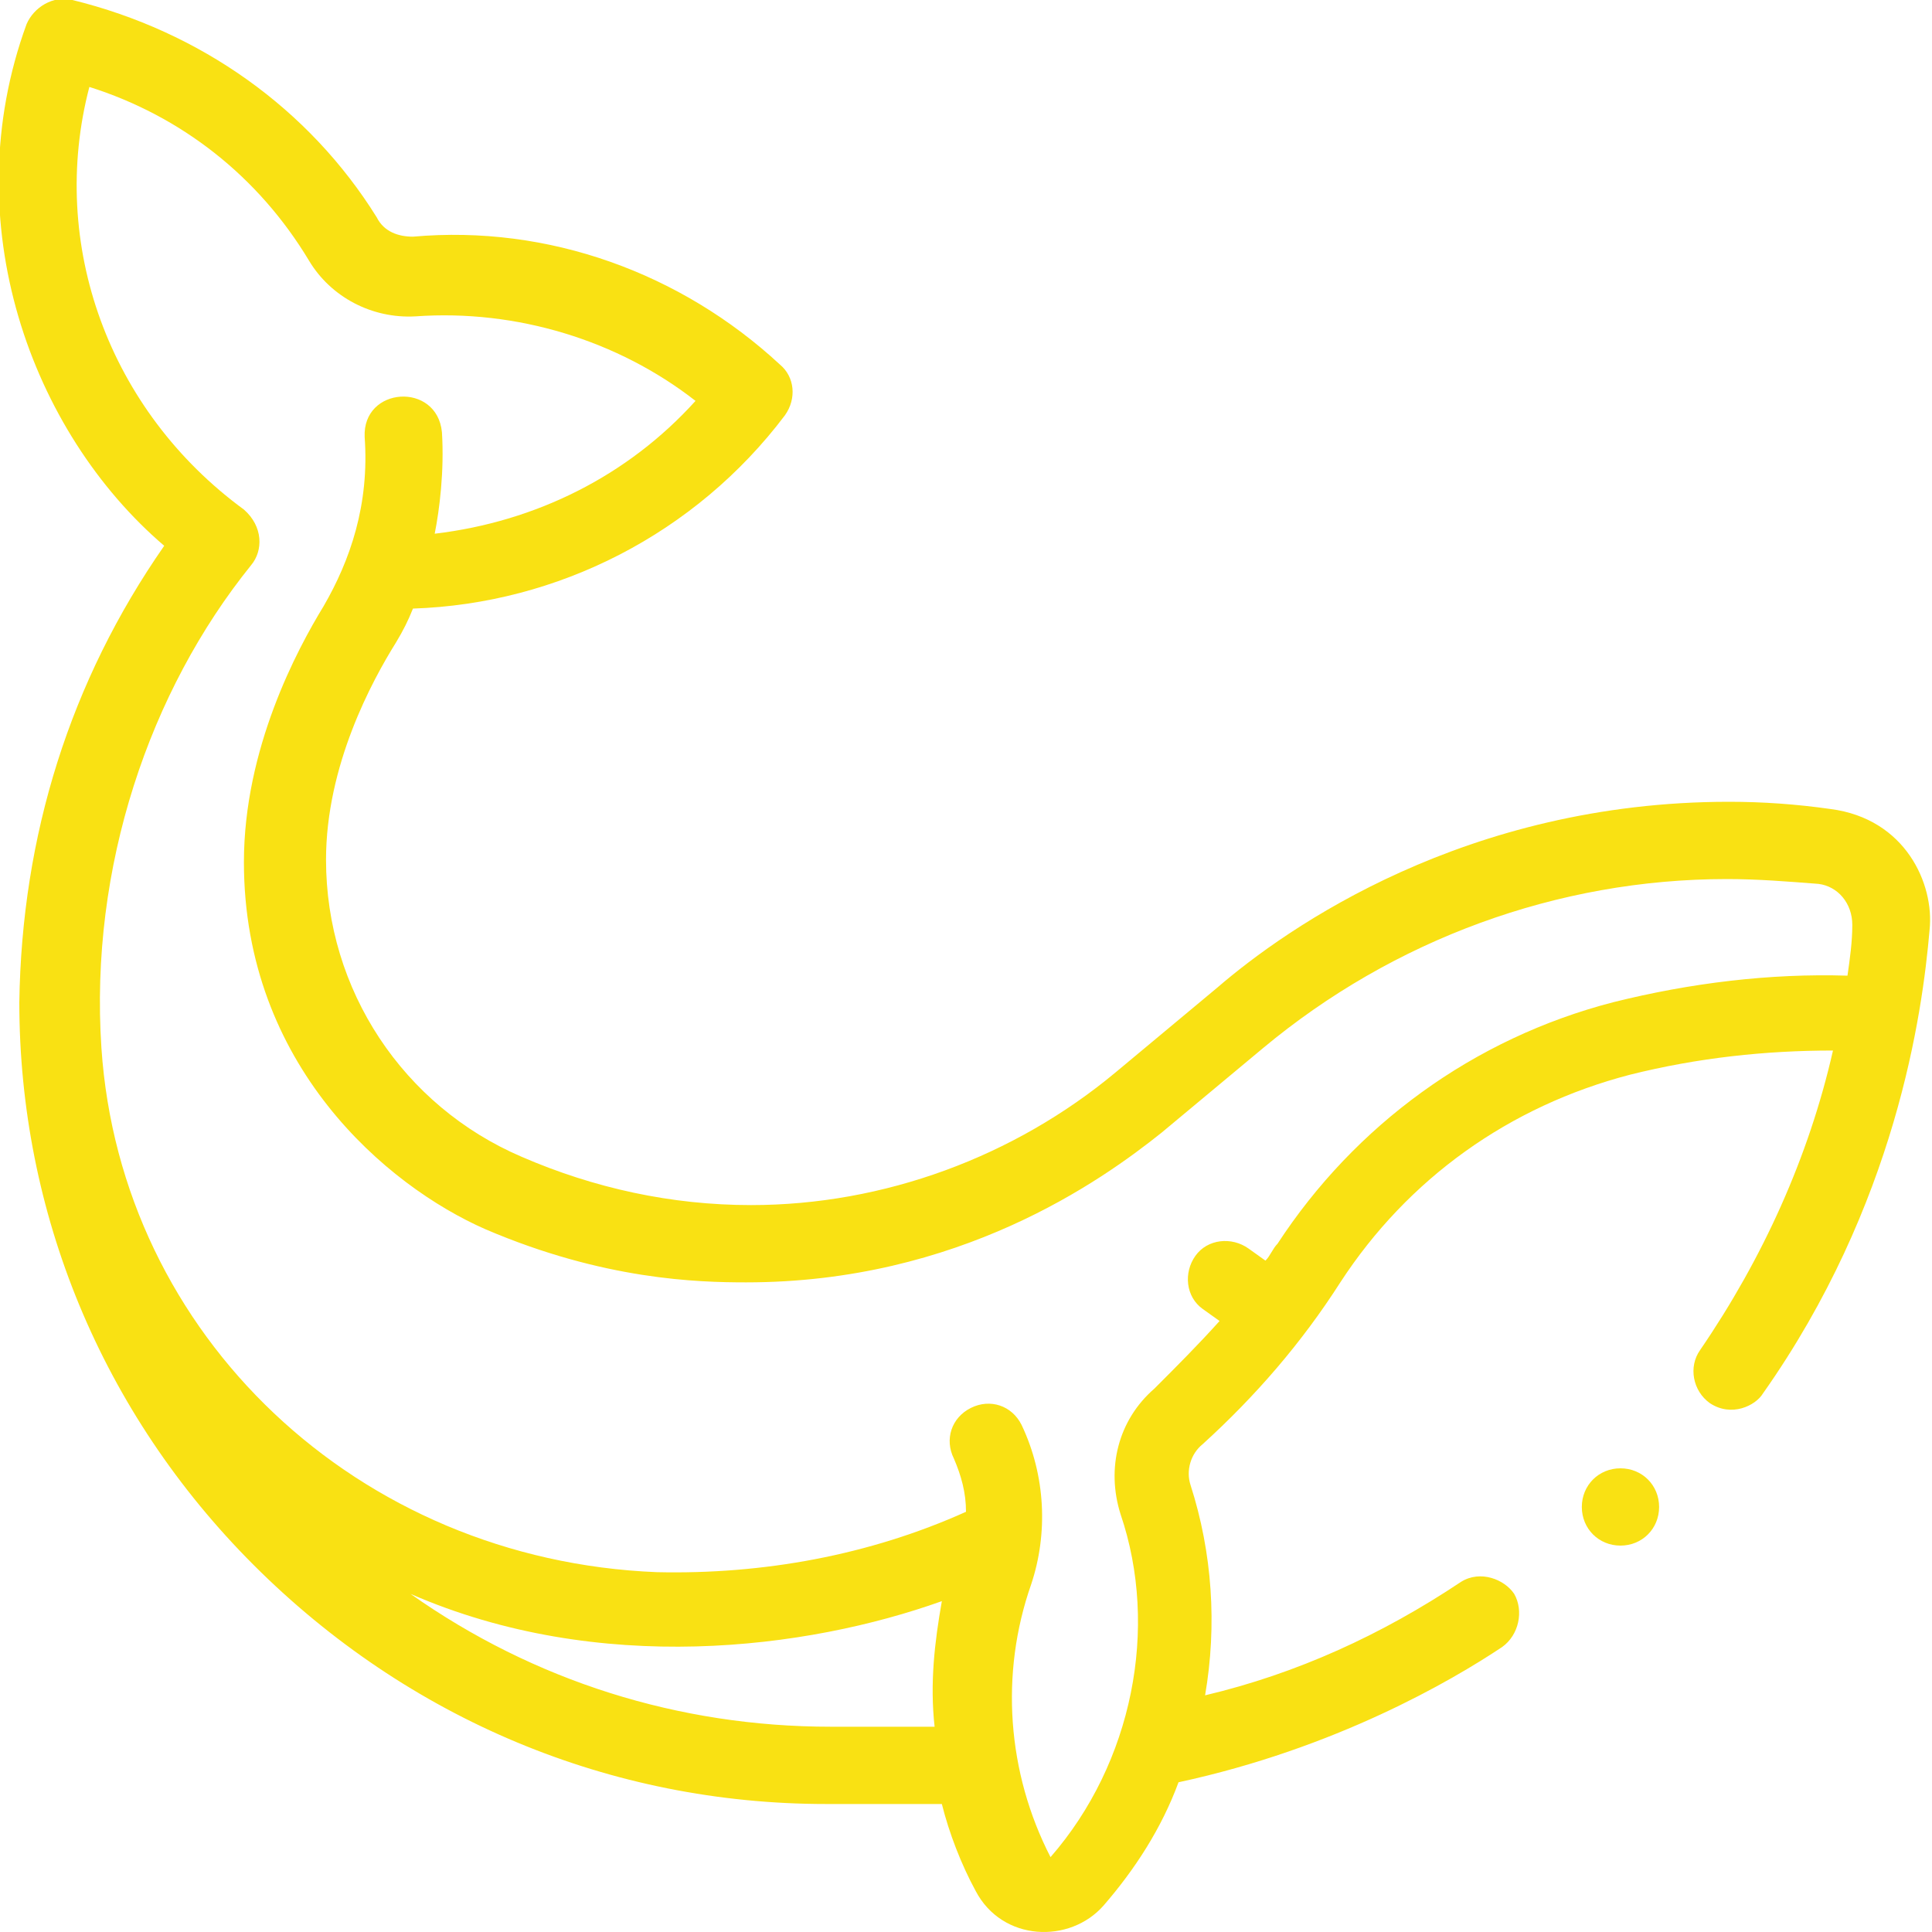 <?xml version="1.0" encoding="utf-8"?>
<svg version="1.1" id="icon-wal" xmlns="http://www.w3.org/2000/svg" xmlns:xlink="http://www.w3.org/1999/xlink" x="0px" y="0px"
	 viewBox="0 0 80 80" style="enable-background:new 0 0 80 80;" xml:space="preserve">
<style type="text/css">
	.st0{fill-rule:evenodd;clip-rule:evenodd;fill:#F9E113;}
</style>
<path class="st0" d="M75.8,33.5c-1.4-0.2-2.8-0.3-4.2-0.3c-10.9,0-18.3,5.2-21.2,7.7l-4.2,3.5c-4.2,3.5-9.6,5.5-15.1,5.5
	c-3.3,0-6.5-0.7-9.5-2c-4.9-2.1-8.1-6.9-8.1-12.3c0-3.9,1.9-7.4,2.9-9c0.3-0.5,0.5-0.9,0.7-1.4c6-0.2,11.7-3.1,15.4-8
	c0.5-0.7,0.4-1.6-0.2-2.1c-4.1-3.8-9.6-5.8-15.2-5.3c-0.6,0-1.2-0.2-1.5-0.8C12.8,4.5,8.3,1.3,3,0C2.2-0.2,1.4,0.3,1.1,1
	c-3,8.2,0.2,16.9,5.7,21.6c-3.9,5.6-5.9,12-6,18.9c0,8.7,3.4,17,9.7,23.3c6.4,6.4,14.8,9.9,23.7,9.9H39c0.3,1.2,0.8,2.5,1.4,3.6
	c1.1,2.1,3.9,2.2,5.3,0.6c1.3-1.5,2.4-3.2,3.1-5.1c6.5-1.4,11.3-4.2,13.4-5.6c0.7-0.5,0.9-1.5,0.5-2.2c-0.4-0.6-1.4-1-2.2-0.5
	c-3.3,2.2-6.8,3.8-10.6,4.7c0.5-2.9,0.3-5.9-0.6-8.7c-0.2-0.6,0-1.3,0.5-1.7c2.2-2,4.1-4.2,5.7-6.7c2.8-4.3,7-7.3,12-8.6
	c2.8-0.7,5.6-1,8.4-1c-1,4.4-2.9,8.6-5.5,12.4c-0.5,0.7-0.3,1.7,0.4,2.2c0.9,0.6,1.9,0.1,2.2-0.4c5.5-7.8,6.6-15.7,6.9-19.2
	C80.1,36.6,78.9,33.9,75.8,33.5 M38.7,71.5h-4.3c-6.3,0-12.3-1.9-17.4-5.5c7.8,3.4,16.4,2.3,22,0.3C38.7,68,38.5,69.7,38.7,71.5
	 M66.8,41.5c-5.8,1.5-10.7,5.1-13.9,10c-0.2,0.2-0.3,0.5-0.5,0.7l-0.7-0.5C51,51.2,50,51.3,49.5,52s-0.4,1.7,0.3,2.2l0.7,0.5
	c-0.9,1-1.8,1.9-2.7,2.8c-1.5,1.3-2,3.3-1.4,5.2c1.6,4.7,0.5,10.3-2.9,14.2c-1.8-3.5-2.1-7.6-0.8-11.3c0.7-2.1,0.6-4.5-0.4-6.6
	c-0.4-0.8-1.3-1.1-2.1-0.7c-0.8,0.4-1.1,1.3-0.7,2.1c0.3,0.7,0.5,1.4,0.5,2.2c-4,1.8-8.4,2.6-12.8,2.5C14.8,64.6,5,55.3,4.2,43.4
	c-0.5-7.5,2-14.8,6.2-20c0.5-0.6,0.5-1.6-0.3-2.3C4.5,17,2,10.1,3.7,3.6c3.8,1.2,7,3.7,9.1,7.2c0.9,1.5,2.6,2.4,4.4,2.3
	c4.2-0.3,8.4,1,11.6,3.5c-2.8,3.1-6.6,5-10.8,5.5c0.2-1,0.4-2.6,0.3-4.2c-0.2-2.1-3.3-1.9-3.2,0.2c0.2,2.8-0.6,5.1-1.7,7
	c-1.1,1.8-3.3,5.9-3.3,10.6c0,8.4,5.9,13.4,10,15.2c4.9,2.1,8.8,2.2,10.8,2.2c8.8,0,14.7-4.2,17.2-6.2l4.2-3.5
	c5.4-4.5,12.2-7,19.2-7c1.3,0,2.5,0.1,3.8,0.2c0.8,0.1,1.4,0.8,1.4,1.7c0,0.7-0.1,1.4-0.2,2.1C73.3,40.3,70,40.7,66.8,41.5"/>
<path class="st0" d="M68.7,62.4c0,0.9-0.7,1.6-1.6,1.6s-1.6-0.7-1.6-1.6c0-0.9,0.7-1.6,1.6-1.6C68,60.8,68.7,61.5,68.7,62.4"/>
</svg>
